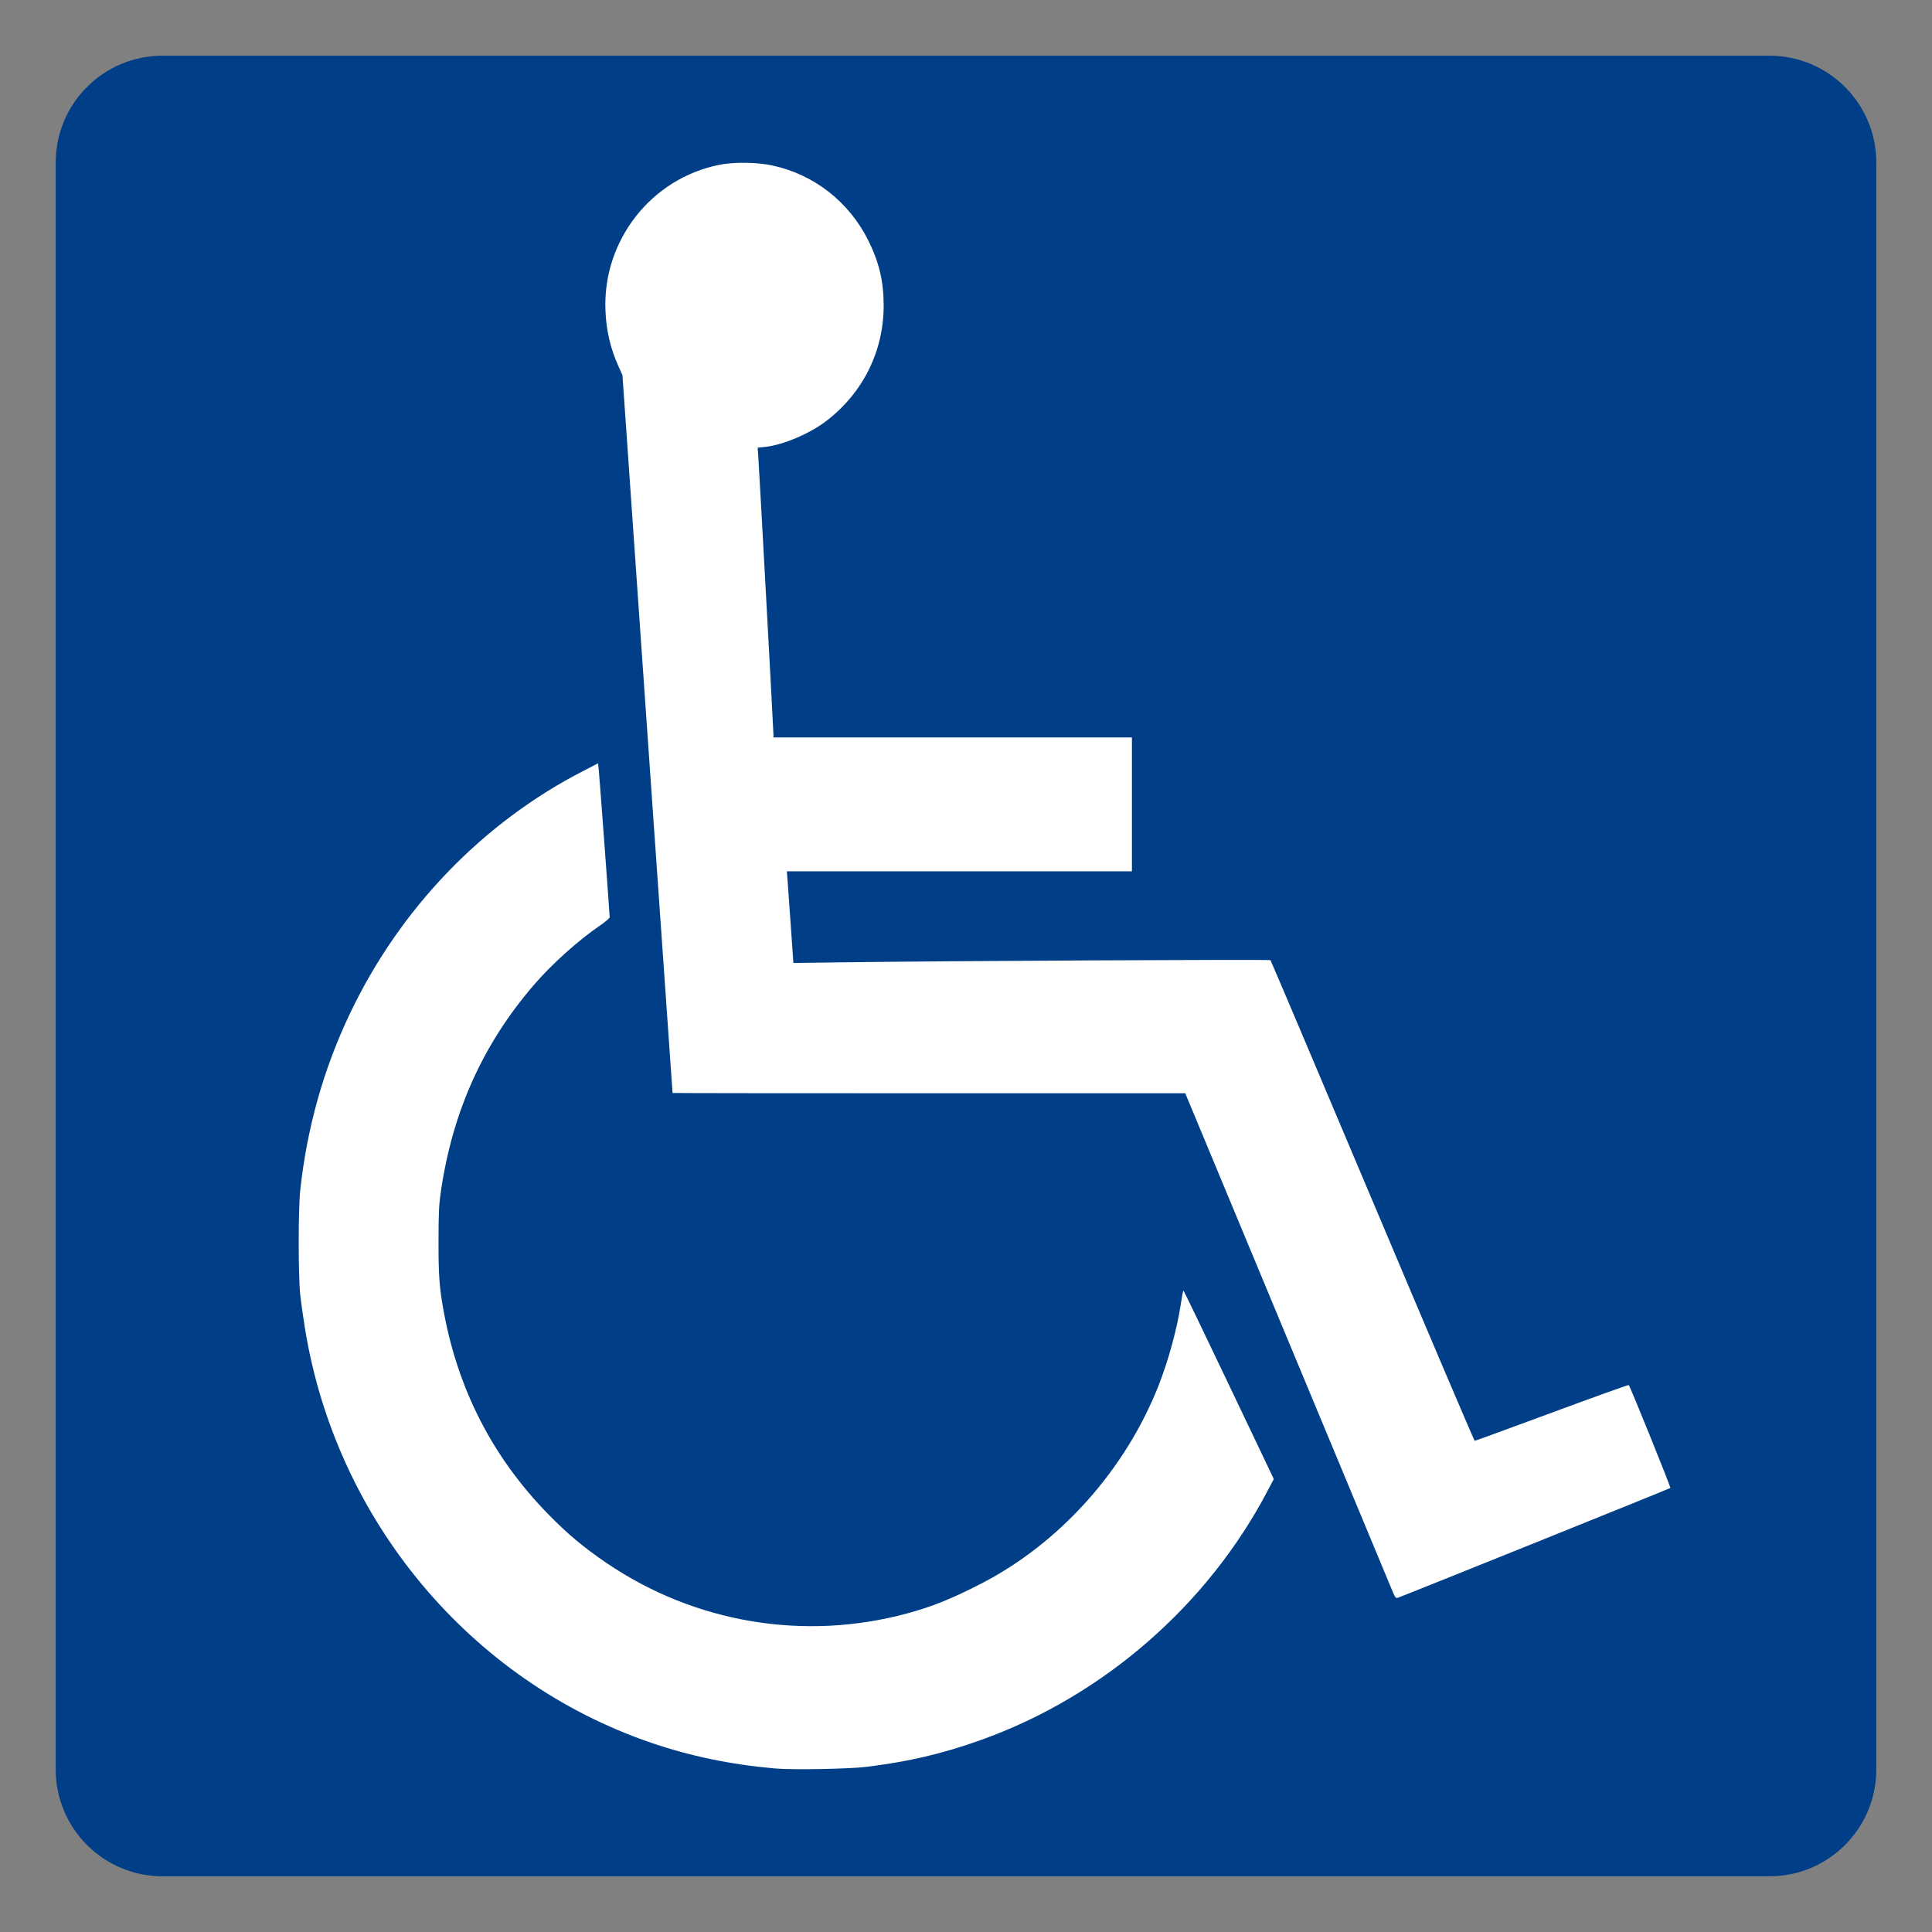 <?xml version="1.0" encoding="UTF-8" standalone="no"?>
<svg xmlns="http://www.w3.org/2000/svg" width="451" height="451" version="1.0">
  <rect width="100%" height="100%" fill="#808080" stroke="none"/>
  <path fill="#003f87" d="M38 13h375c13.85 0 25 11.15 25 25v375c0 13.85-11.15 25-25 25H38c-13.85 0-25-11.15-25-25V38c0-13.85 11.15-25 25-25z" color="#000" overflow="visible" style="marker:none"/>
  <path fill="#fff" d="M180.952 412.829c-10.417-.922-19.79-2.868-29.008-6.023-42.147-14.423-73.434-51.839-80.727-96.543-.426-2.614-.935-6.233-1.13-8.042-.477-4.424-.475-20.001.003-24.397 1.585-14.588 5.397-28.157 11.55-41.119 11.659-24.56 30.949-44.628 54.558-56.759l3.411-1.752.157 1.432c.164 1.501 2.554 33.758 2.554 34.472 0 .226-.993 1.088-2.206 1.915-5.139 3.502-11.338 9.074-15.549 13.976-11.771 13.701-18.816 29.27-21.584 47.698-.511 3.399-.599 5.126-.614 11.924-.017 8.171.19 10.992 1.22 16.585 3.379 18.346 11.509 34.099 24.411 47.297 4.484 4.587 8.25 7.737 13.595 11.369 20.599 14 46.125 18.283 70.161 11.773 5.857-1.586 10.471-3.445 17.322-6.977 18.34-9.455 33.598-26.494 41.362-46.192 2.313-5.867 4.342-13.294 5.212-19.075.259-1.721.533-3.128.609-3.127.076.002 4.852 9.901 10.613 21.999l10.475 21.996-1.356 2.591c-14.076 26.893-38.494 48.14-67.048 58.343-8.915 3.185-16.688 5.011-26.602 6.246-4.06.506-17.339.748-21.388.389zm144.313-40.886c-.278-.655-11.323-27.188-24.545-58.963l-24.039-57.772h-59.829c-32.906 0-59.84-.031-59.853-.069-.013-.038-2.65-37.754-5.86-83.814l-5.835-83.745-.939-2.097c-1.889-4.218-2.83-8.25-3.029-12.98-.688-16.326 10.644-30.838 26.575-34.03 3.421-.686 8.771-.619 12.372.154 9.737 2.091 17.912 8.479 22.411 17.514 2.518 5.057 3.582 9.543 3.588 15.129.012 10.654-4.778 20.356-13.3 26.936-3.903 3.013-10.179 5.679-14.421 6.125l-1.708.179.121 1.404c.146 1.689 3.576 64.556 3.576 65.544v.691h83.682v31.25h-80.552l.156 1.987c.086 1.093.429 5.907.762 10.698l.606 8.711 11.108-.15c25.046-.339 100.079-.717 100.267-.504.112.126 10.835 25.423 23.83 56.216 12.995 30.793 23.723 55.989 23.839 55.99.116.002 8.224-2.961 18.017-6.584 9.793-3.623 17.868-6.523 17.944-6.444.354.362 9.859 23.879 9.712 24.028-.165.168-62.85 25.416-63.706 25.66-.32.091-.586-.206-.95-1.064z"/>
</svg>